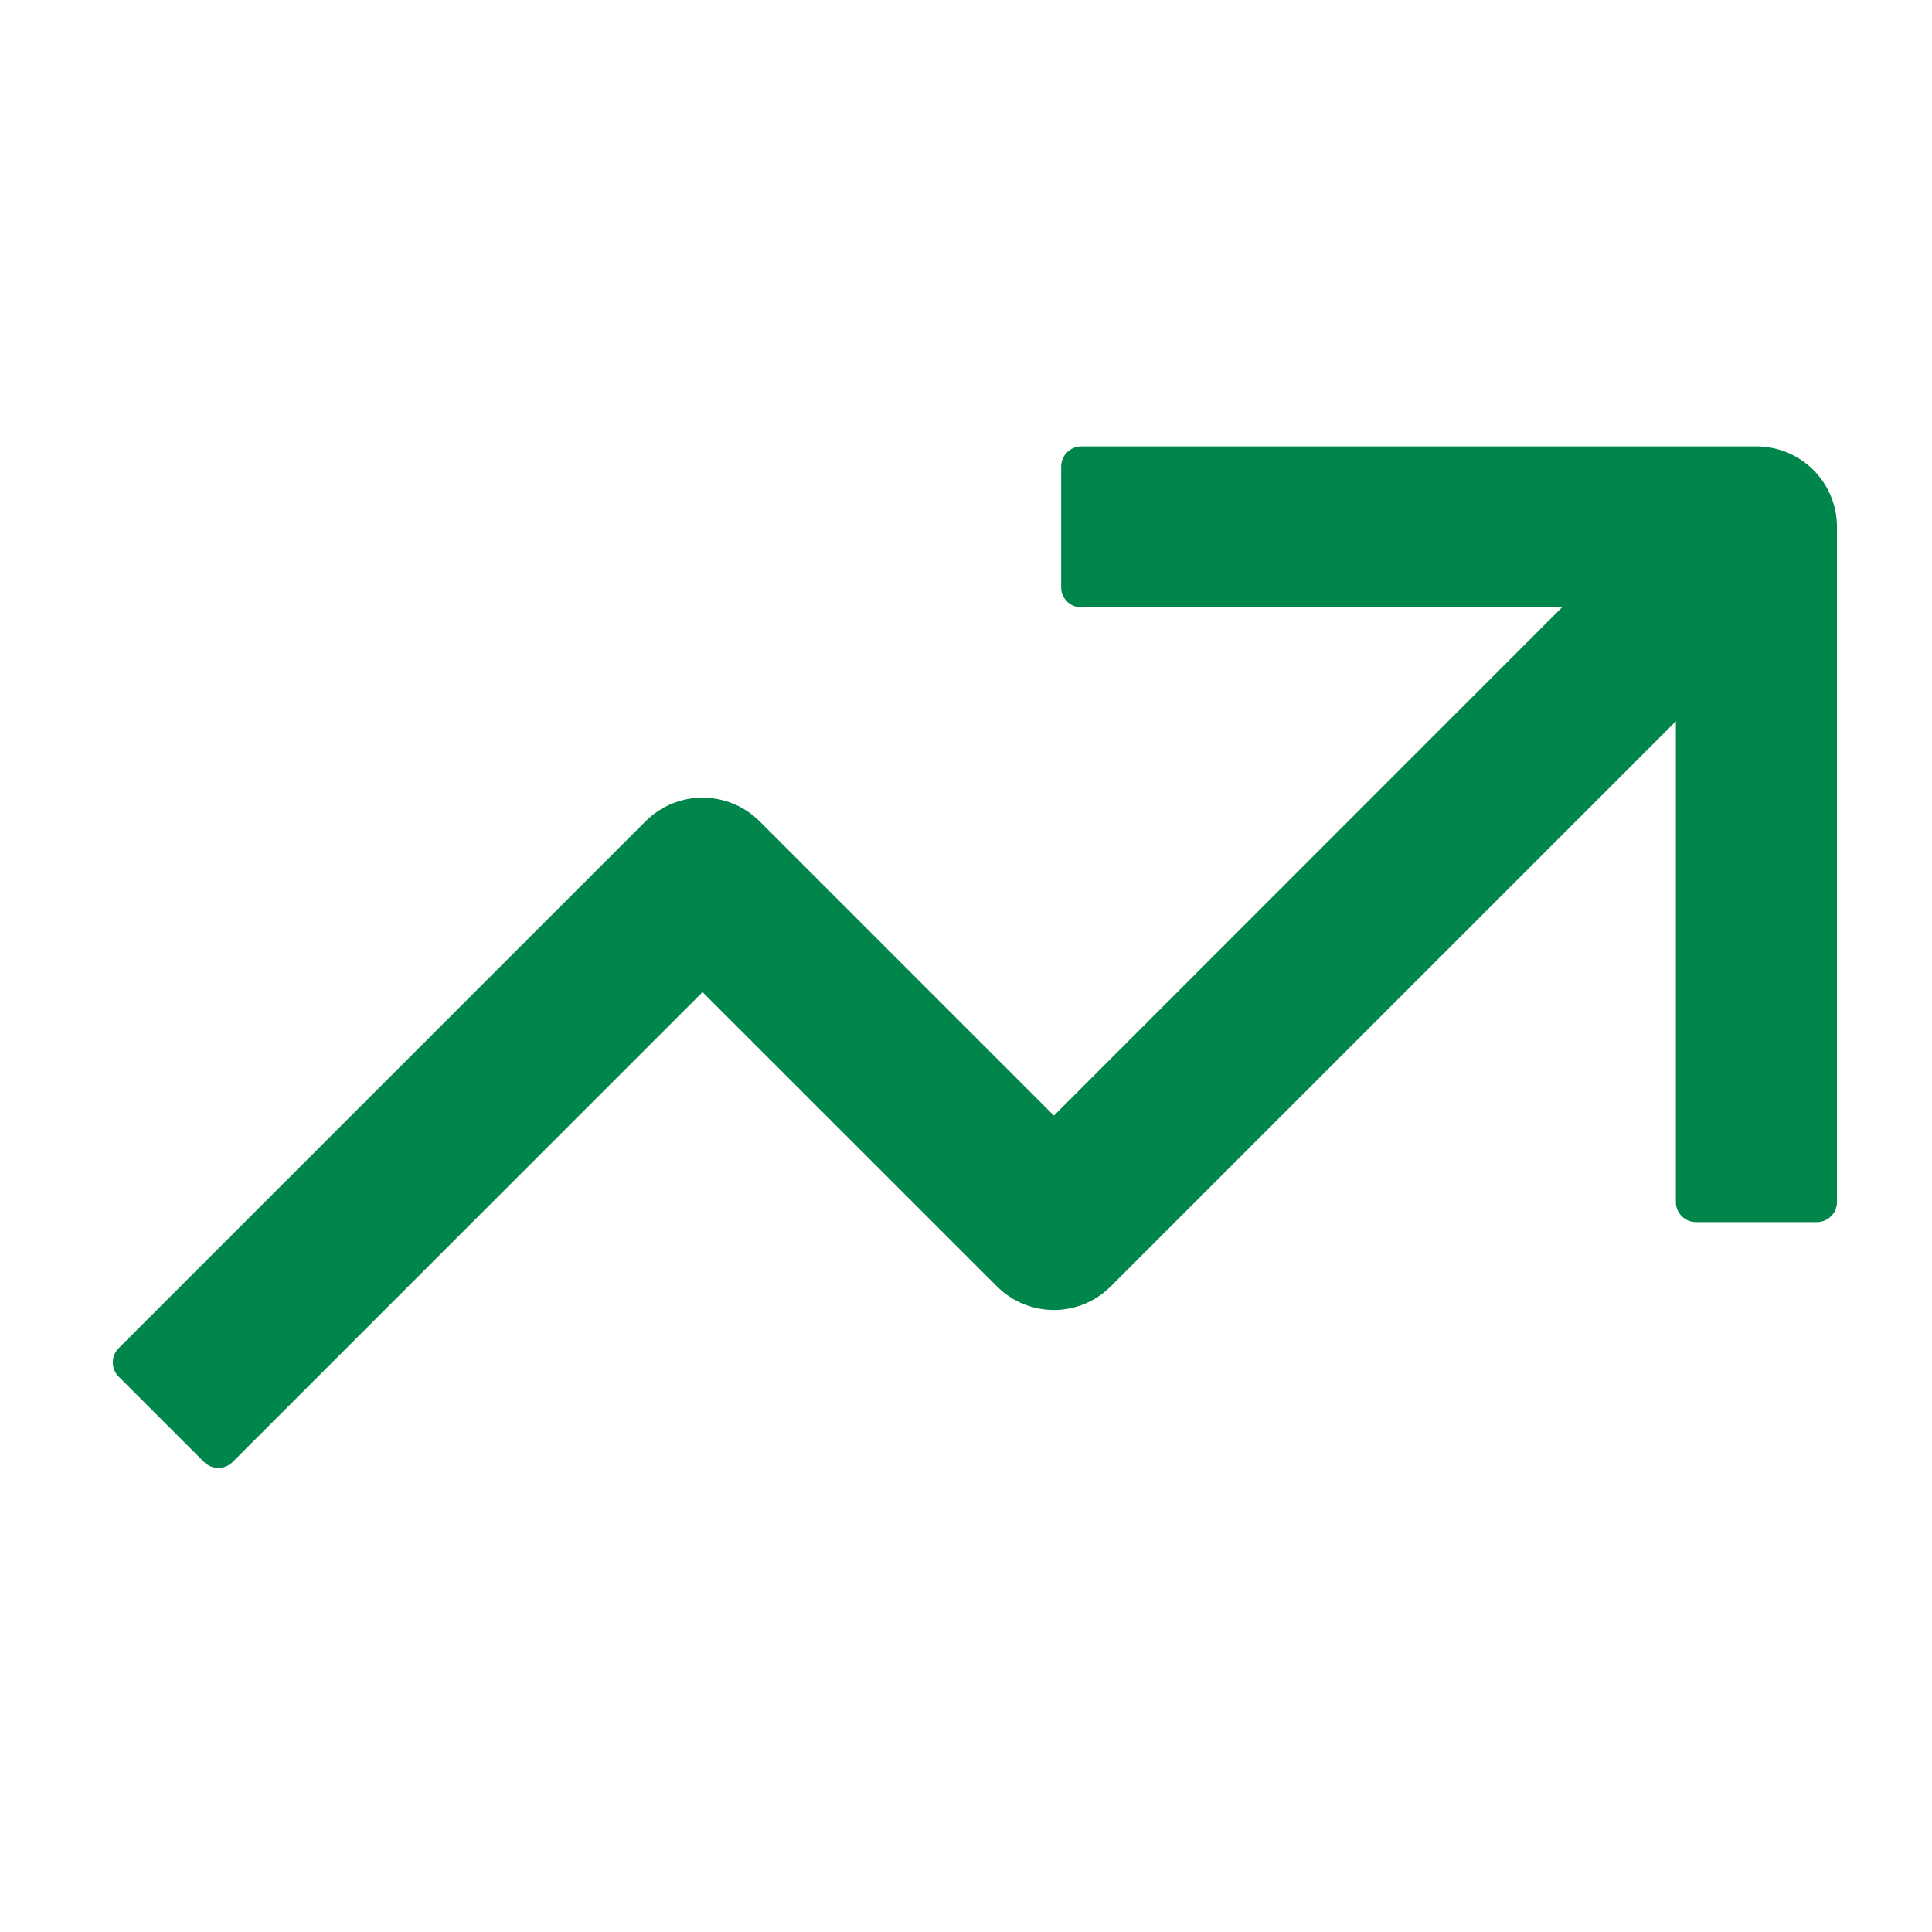 <svg xmlns="http://www.w3.org/2000/svg" width="16" height="16" viewBox="0 0 16 16" fill="none">
  <path fill-rule="evenodd" clip-rule="evenodd" d="M8.955 3.697C8.863 3.697 8.788 3.772 8.788 3.864V4.864C8.788 4.956 8.863 5.03 8.955 5.03H12.936L8.728 9.239L6.29 6.801C6.029 6.541 5.607 6.541 5.347 6.801L0.983 11.165C0.918 11.23 0.918 11.336 0.983 11.401L1.69 12.108C1.722 12.139 1.764 12.157 1.808 12.157C1.853 12.157 1.895 12.139 1.926 12.108L5.818 8.216L8.256 10.653C8.516 10.914 8.939 10.914 9.199 10.653L13.879 5.973V9.955C13.879 10.047 13.954 10.121 14.046 10.121H15.046C15.138 10.121 15.213 10.047 15.213 9.955V4.364C15.213 3.995 14.914 3.697 14.546 3.697H8.955Z" fill="#00854B"/>
</svg>